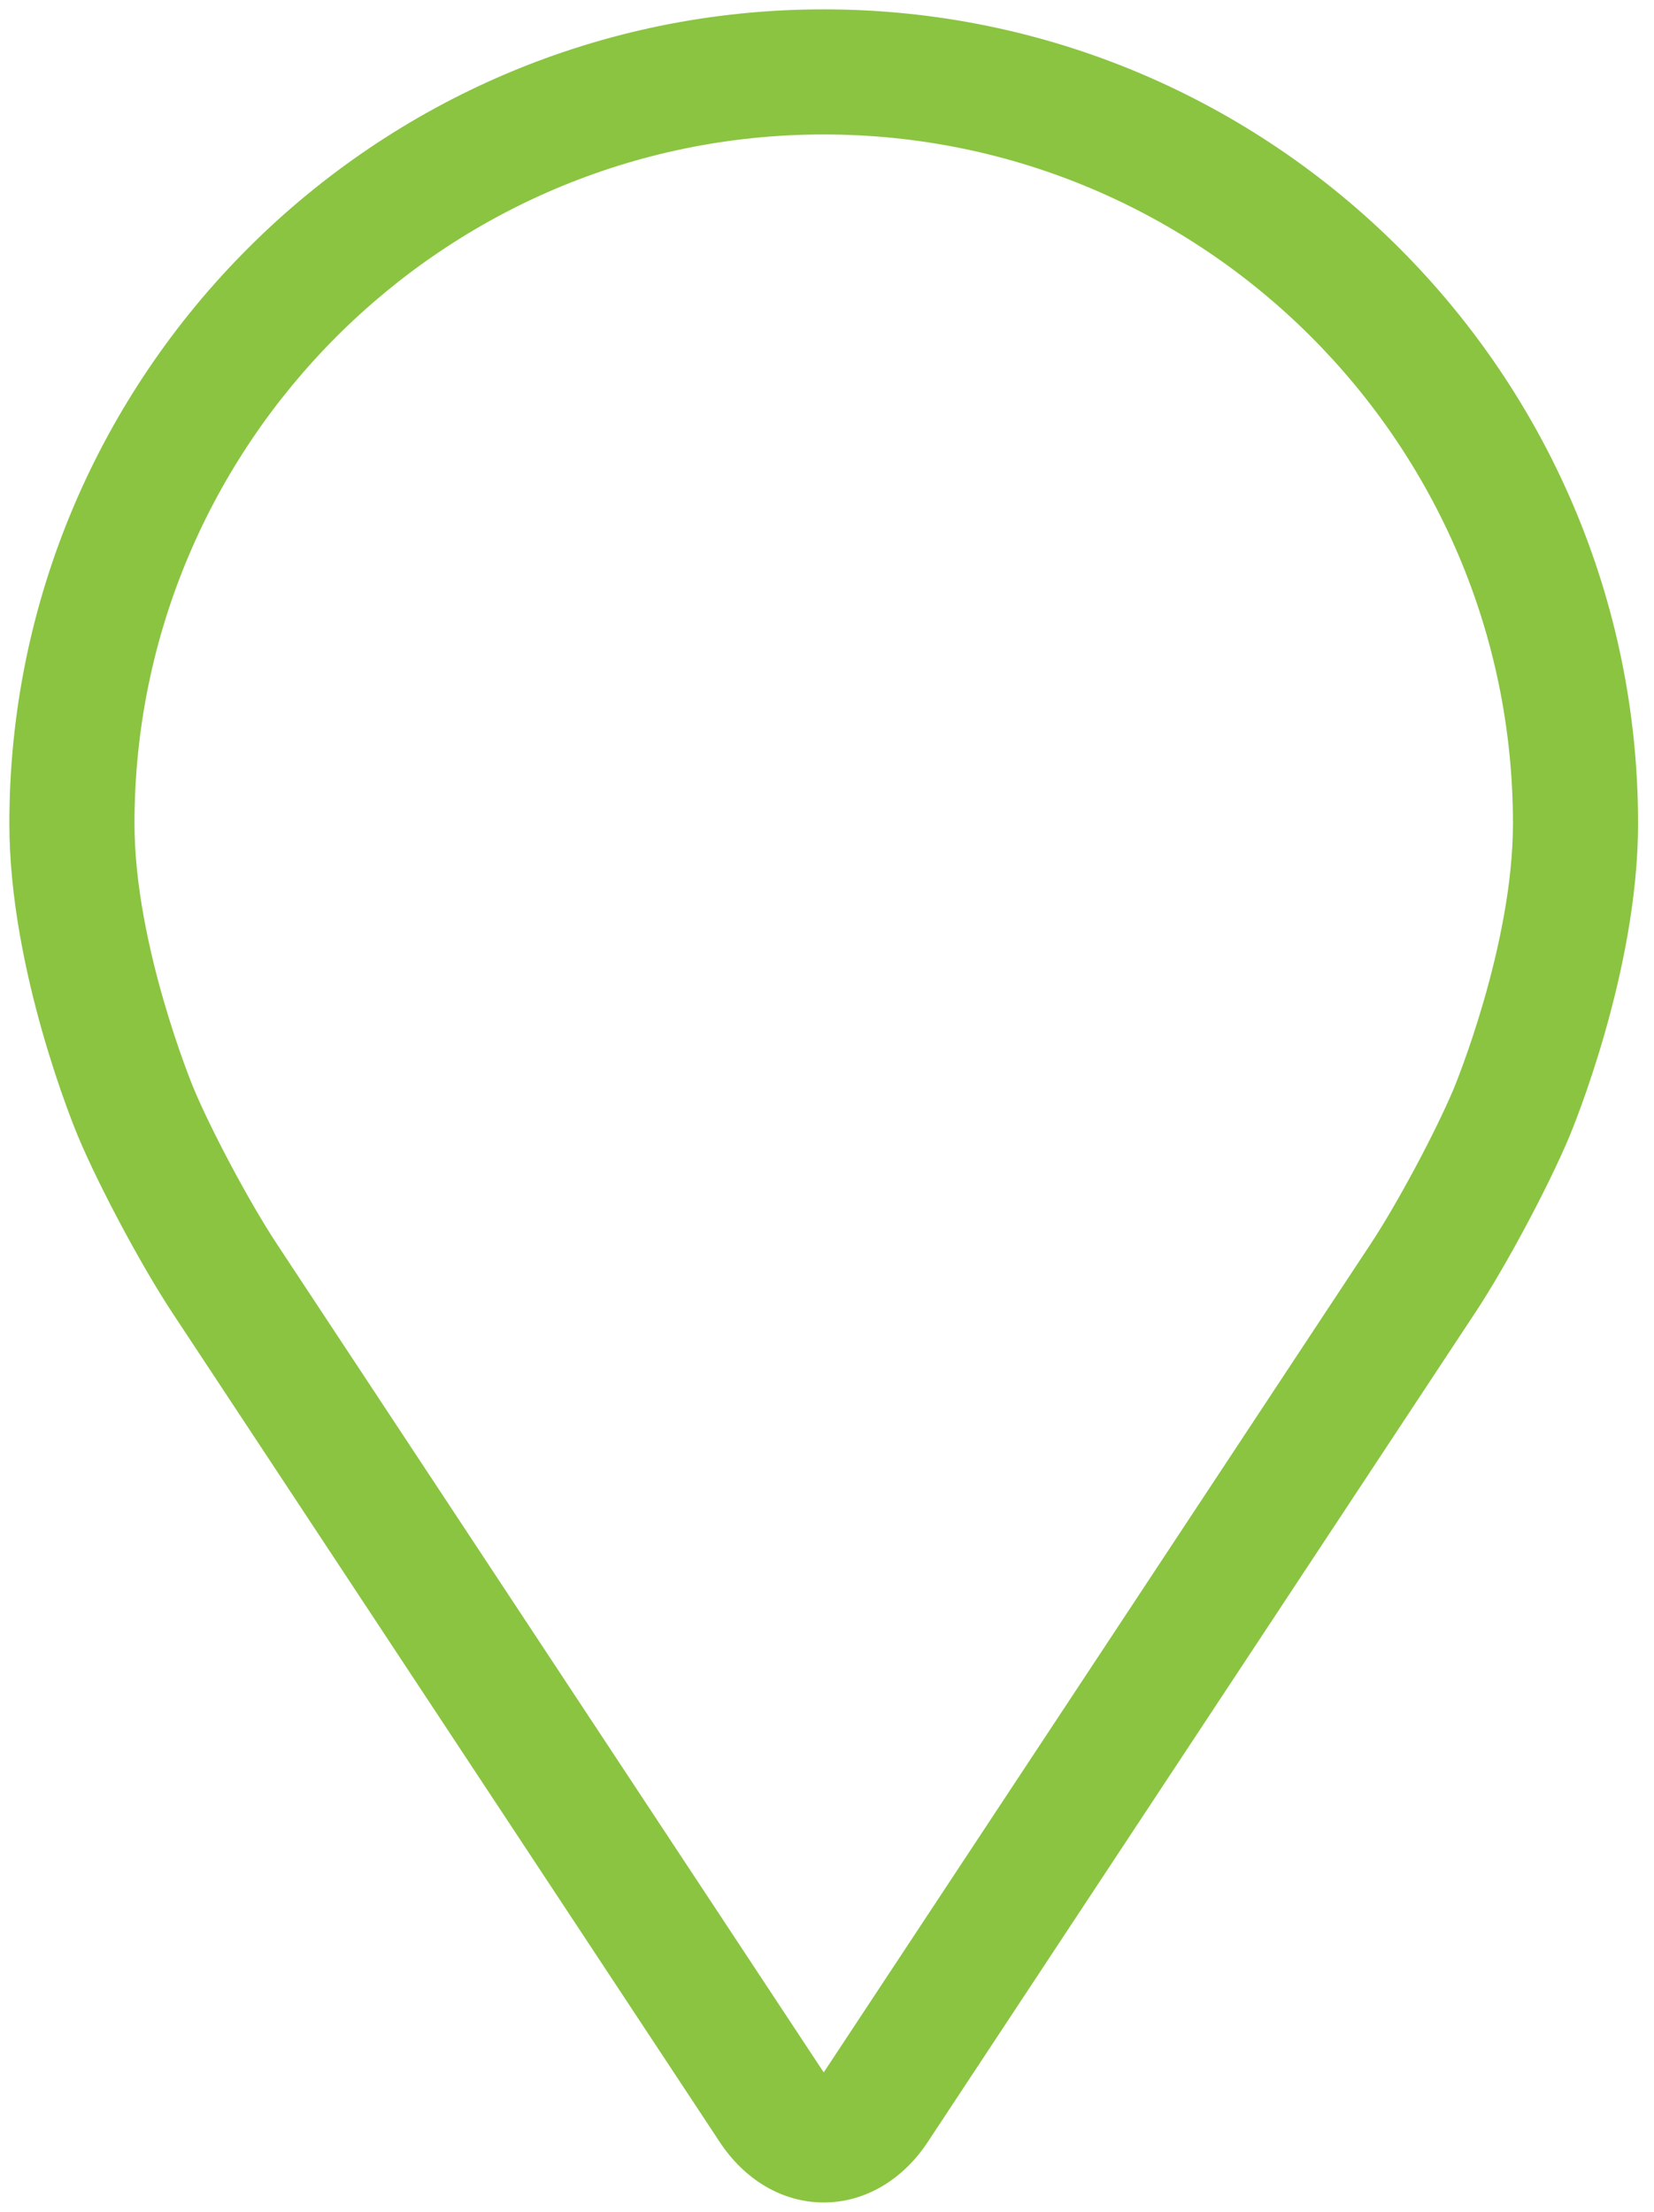 <?xml version="1.0" encoding="UTF-8"?> <svg xmlns="http://www.w3.org/2000/svg" width="80" height="107" viewBox="0 0 80 107" fill="none"> <path d="M3.926 54.947L3.927 54.95C4.958 57.396 6.98 61.174 8.445 63.4L8.445 63.4L34.935 103.537C36.111 105.323 37.892 106.397 39.841 106.397C41.791 106.397 43.571 105.323 44.747 103.54L71.24 63.4L71.24 63.4C72.708 61.174 74.727 57.396 75.758 54.95L75.758 54.948L75.759 54.948C75.891 54.63 79.08 46.988 79.08 39.841C79.08 18.204 61.478 0.603 39.841 0.603C18.204 0.603 0.603 18.204 0.603 39.841C0.603 46.935 3.748 54.519 3.922 54.939L3.926 54.947ZM70.457 52.712L70.454 52.719C69.562 54.845 67.714 58.296 66.437 60.234L39.944 100.373L39.944 100.373C39.907 100.43 39.873 100.48 39.842 100.524C39.812 100.48 39.778 100.43 39.741 100.373L39.74 100.373L13.248 60.234C11.971 58.296 10.123 54.844 9.231 52.718C9.17 52.571 6.355 45.758 6.355 39.841C6.355 21.377 21.377 6.355 39.841 6.355C58.305 6.355 73.328 21.377 73.328 39.841C73.328 42.799 72.623 45.997 71.903 48.484C71.544 49.723 71.184 50.777 70.912 51.524C70.777 51.898 70.663 52.194 70.583 52.398C70.508 52.59 70.464 52.697 70.458 52.711L70.457 52.712Z" fill="#8AC441" stroke="#8AC441" stroke-width="0.3"></path> </svg> 